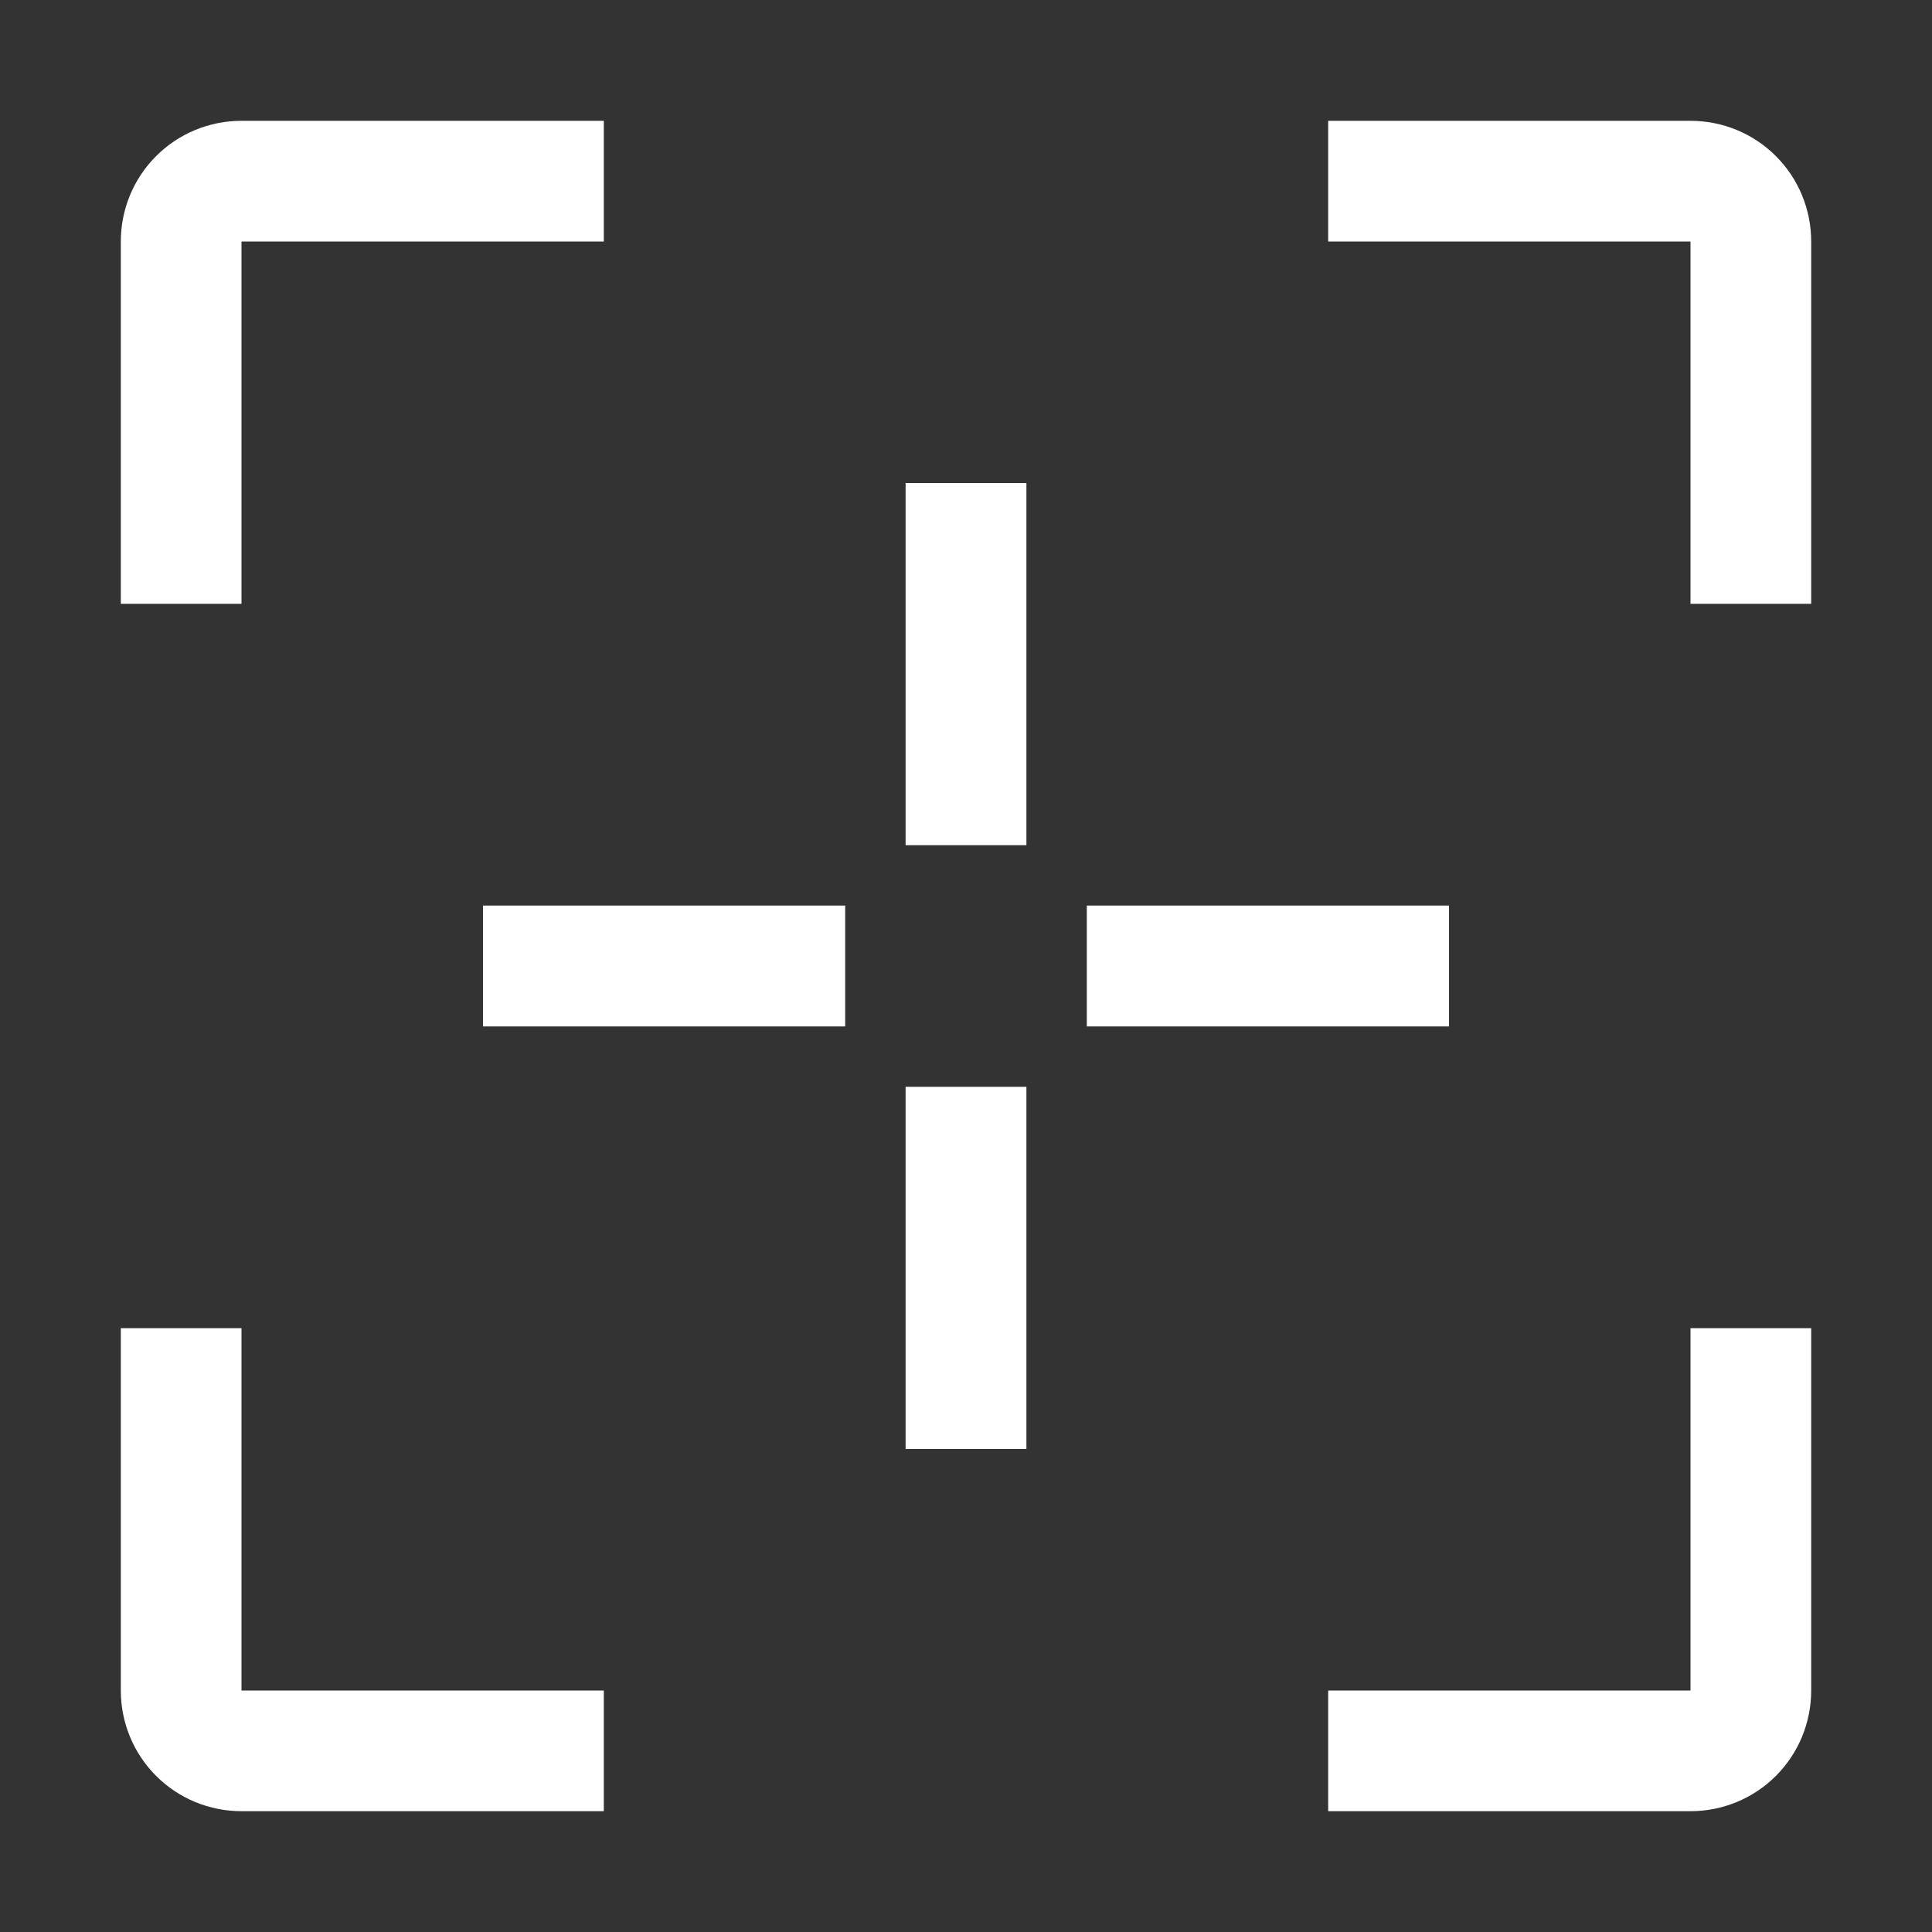 <svg width="15" height="15" viewBox="0 0 15 15" fill="none" xmlns="http://www.w3.org/2000/svg">
<rect x="0" y="0" width="15" height="15" fill="#333333" stroke="none"/>
<g clip-path="url(#clip0_133_2404)">
<path d="M7.031 3.75H7.969V6.562H7.031V3.75ZM7.031 8.438H7.969V11.25H7.031V8.438ZM8.438 7.031H11.25V7.969H8.438V7.031ZM3.75 7.031H6.562V7.969H3.75V7.031ZM1.875 4.688H0.938V1.875C0.938 1.626 1.036 1.388 1.212 1.212C1.388 1.036 1.626 0.938 1.875 0.938H4.688V1.875H1.875V4.688ZM4.688 14.062H1.875C1.626 14.062 1.388 13.964 1.212 13.788C1.036 13.612 0.938 13.374 0.938 13.125V10.312H1.875V13.125H4.688V14.062ZM13.125 14.062H10.312V13.125H13.125V10.312H14.062V13.125C14.062 13.374 13.964 13.612 13.788 13.788C13.612 13.964 13.374 14.062 13.125 14.062ZM14.062 4.688H13.125V1.875H10.312V0.938H13.125C13.374 0.938 13.612 1.036 13.788 1.212C13.964 1.388 14.062 1.626 14.062 1.875V4.688Z" fill="white"/>
</g>
<defs>
<clipPath id="clip0_133_2404">
<rect width="15" height="15" fill="white"/>
</clipPath>
</defs>
</svg>
